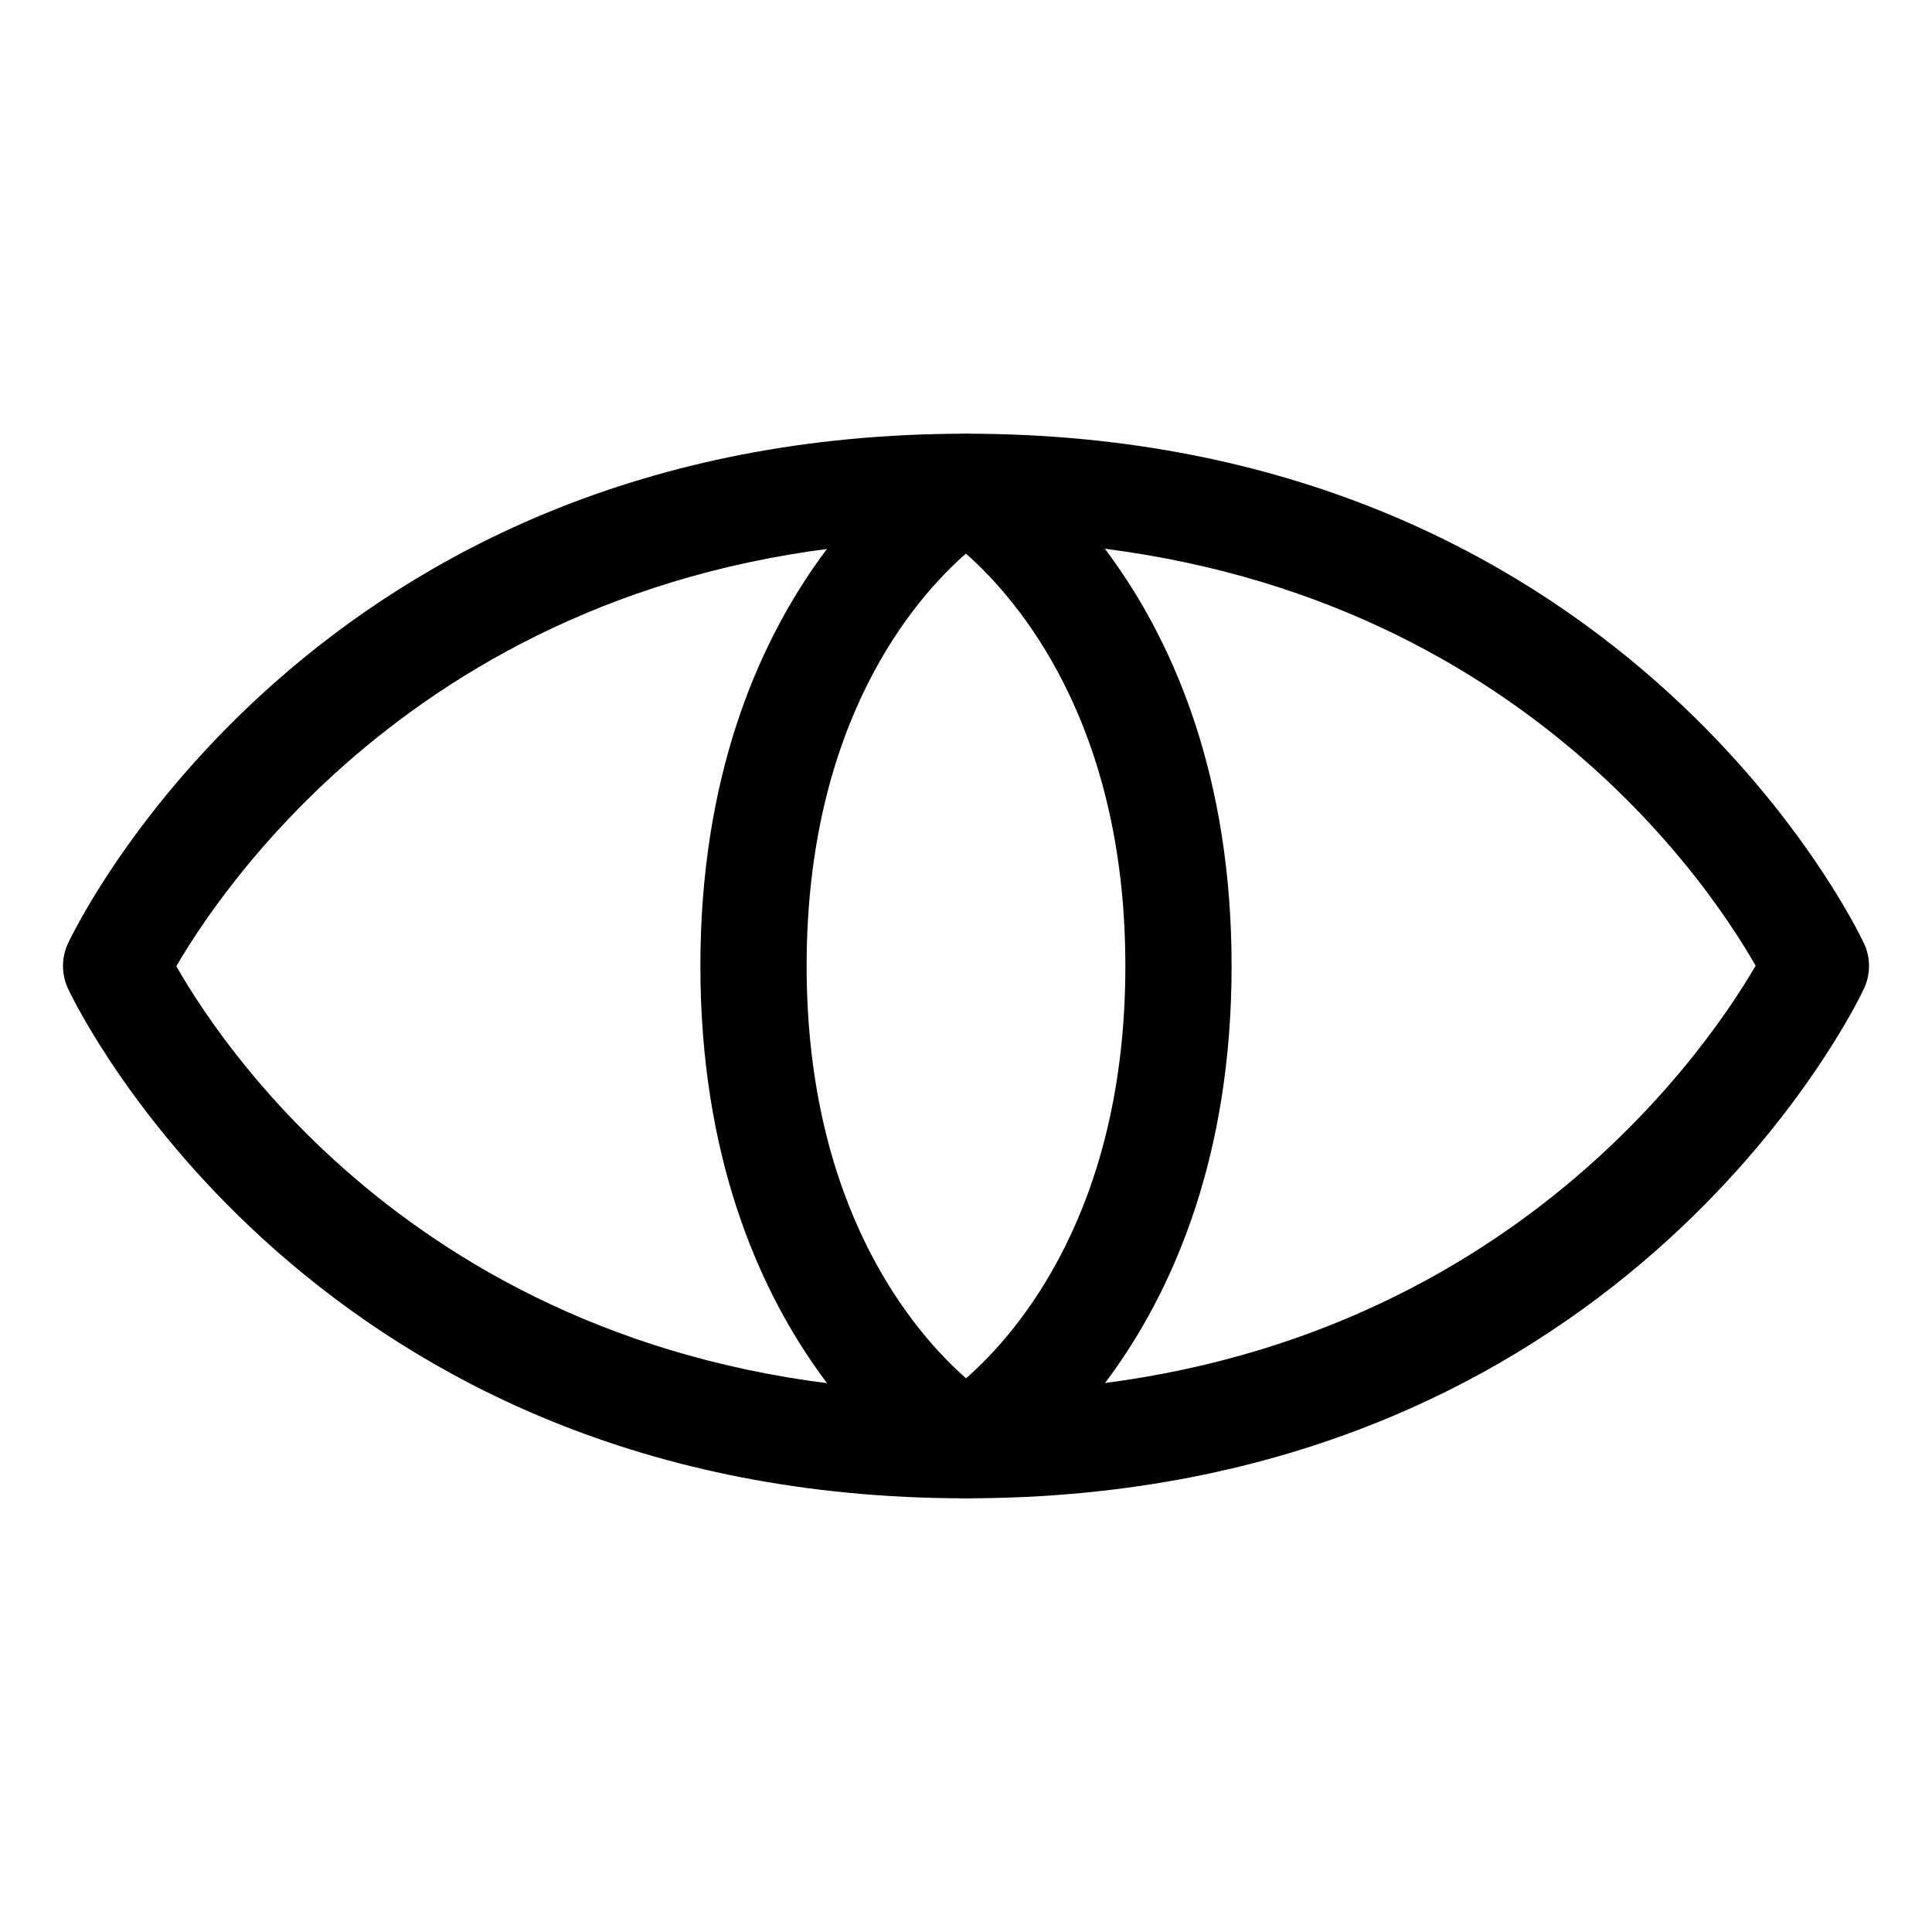 <?xml version="1.0" encoding="UTF-8"?>
<!-- Uploaded to: SVG Repo, www.svgrepo.com, Generator: SVG Repo Mixer Tools -->
<svg fill="#000000" width="800px" height="800px" version="1.1" viewBox="144 144 512 512" xmlns="http://www.w3.org/2000/svg">
 <g>
  <path d="m400 541.07c-172.34 0-235.37-129.53-237.96-135.04-1.793-3.812-1.793-8.238 0-12.055 2.598-5.508 65.621-135.04 237.96-135.04 172.35 0 235.36 129.53 237.96 135.04 1.797 3.812 1.797 8.238 0 12.055-2.602 5.504-65.617 135.04-237.96 135.04zm-209.27-141.01c13.984 24.504 73.77 112.79 209.27 112.79 134.39 0 195.23-88.816 209.26-112.92-13.988-24.5-73.773-112.79-209.26-112.79-134.39 0-195.24 88.816-209.27 112.91z"/>
  <path d="m400 541.07c-2.5 0-4.992-0.664-7.227-1.996-2.578-1.547-63.164-38.988-63.164-139.07 0-100.09 60.582-137.52 63.164-139.07 4.453-2.66 9.992-2.66 14.449 0 2.574 1.543 63.164 38.977 63.164 139.07 0 100.08-60.582 137.52-63.164 139.07-2.227 1.328-4.719 1.996-7.223 1.996zm-0.023-250.36c-13.766 12.07-42.211 44.82-42.211 109.29 0 64.312 28.516 97.191 42.246 109.27 13.824-12.105 42.219-44.855 42.219-109.27 0.004-64.32-28.523-97.191-42.254-109.29z"/>
 </g>
</svg>